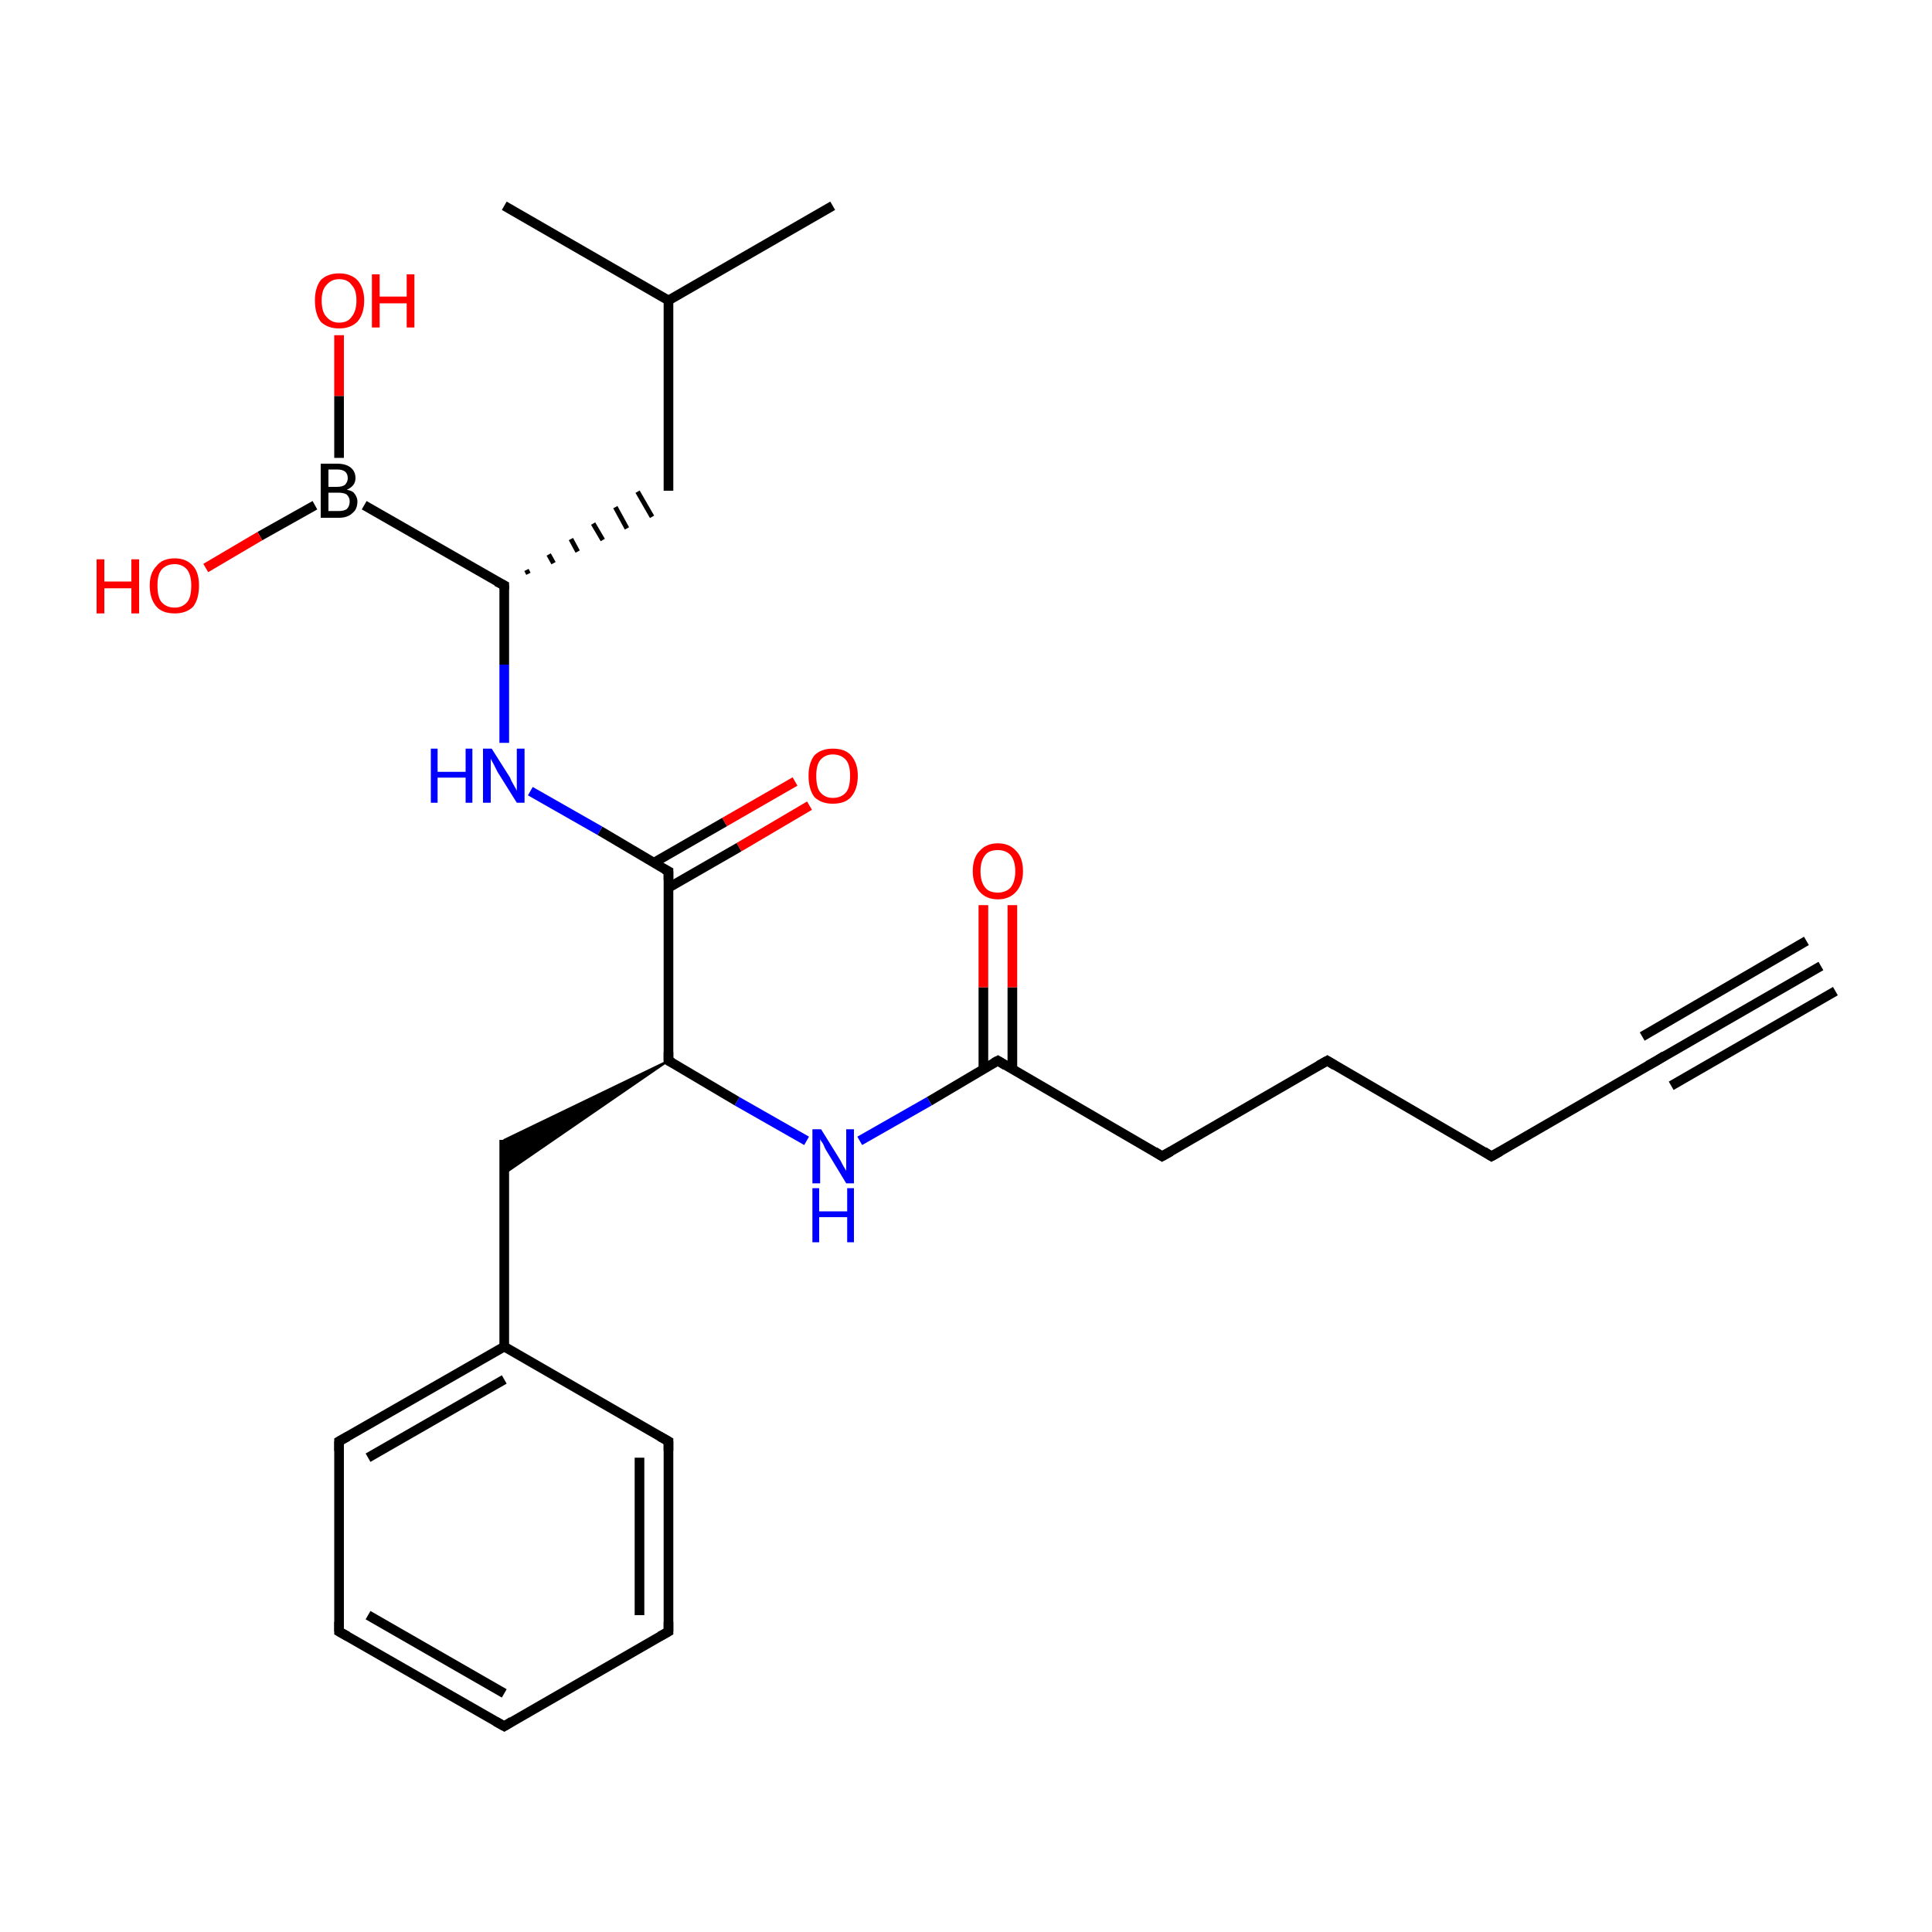 <?xml version='1.0' encoding='iso-8859-1'?>
<svg version='1.1' baseProfile='full'
              xmlns='http://www.w3.org/2000/svg'
                      xmlns:rdkit='http://www.rdkit.org/xml'
                      xmlns:xlink='http://www.w3.org/1999/xlink'
                  xml:space='preserve'
width='200px' height='200px' viewBox='0 0 200 200'>
<!-- END OF HEADER -->
<rect style='opacity:1.0;fill:#FFFFFF;stroke:none' width='200.0' height='200.0' x='0.0' y='0.0'> </rect>
<path class='bond-0 atom-26 atom-25' d='M 188.5,100.0 L 171.5,109.8' style='fill:none;fill-rule:evenodd;stroke:#000000;stroke-width:1.0px;stroke-linecap:butt;stroke-linejoin:miter;stroke-opacity:1' />
<path class='bond-0 atom-26 atom-25' d='M 190.0,102.6 L 173.0,112.4' style='fill:none;fill-rule:evenodd;stroke:#000000;stroke-width:1.0px;stroke-linecap:butt;stroke-linejoin:miter;stroke-opacity:1' />
<path class='bond-0 atom-26 atom-25' d='M 187.0,97.4 L 170.0,107.3' style='fill:none;fill-rule:evenodd;stroke:#000000;stroke-width:1.0px;stroke-linecap:butt;stroke-linejoin:miter;stroke-opacity:1' />
<path class='bond-1 atom-25 atom-24' d='M 171.5,109.8 L 154.4,119.7' style='fill:none;fill-rule:evenodd;stroke:#000000;stroke-width:1.0px;stroke-linecap:butt;stroke-linejoin:miter;stroke-opacity:1' />
<path class='bond-2 atom-24 atom-23' d='M 154.4,119.7 L 137.4,109.8' style='fill:none;fill-rule:evenodd;stroke:#000000;stroke-width:1.0px;stroke-linecap:butt;stroke-linejoin:miter;stroke-opacity:1' />
<path class='bond-3 atom-23 atom-22' d='M 137.4,109.8 L 120.3,119.7' style='fill:none;fill-rule:evenodd;stroke:#000000;stroke-width:1.0px;stroke-linecap:butt;stroke-linejoin:miter;stroke-opacity:1' />
<path class='bond-4 atom-22 atom-0' d='M 120.3,119.7 L 103.3,109.8' style='fill:none;fill-rule:evenodd;stroke:#000000;stroke-width:1.0px;stroke-linecap:butt;stroke-linejoin:miter;stroke-opacity:1' />
<path class='bond-5 atom-19 atom-4' d='M 69.2,168.9 L 69.2,149.2' style='fill:none;fill-rule:evenodd;stroke:#000000;stroke-width:1.0px;stroke-linecap:butt;stroke-linejoin:miter;stroke-opacity:1' />
<path class='bond-5 atom-19 atom-4' d='M 66.2,167.2 L 66.2,150.9' style='fill:none;fill-rule:evenodd;stroke:#000000;stroke-width:1.0px;stroke-linecap:butt;stroke-linejoin:miter;stroke-opacity:1' />
<path class='bond-6 atom-19 atom-3' d='M 69.2,168.9 L 52.2,178.7' style='fill:none;fill-rule:evenodd;stroke:#000000;stroke-width:1.0px;stroke-linecap:butt;stroke-linejoin:miter;stroke-opacity:1' />
<path class='bond-7 atom-0 atom-21' d='M 104.8,110.7 L 104.8,102.2' style='fill:none;fill-rule:evenodd;stroke:#000000;stroke-width:1.0px;stroke-linecap:butt;stroke-linejoin:miter;stroke-opacity:1' />
<path class='bond-7 atom-0 atom-21' d='M 104.8,102.2 L 104.8,93.7' style='fill:none;fill-rule:evenodd;stroke:#FF0000;stroke-width:1.0px;stroke-linecap:butt;stroke-linejoin:miter;stroke-opacity:1' />
<path class='bond-7 atom-0 atom-21' d='M 101.8,110.7 L 101.8,102.2' style='fill:none;fill-rule:evenodd;stroke:#000000;stroke-width:1.0px;stroke-linecap:butt;stroke-linejoin:miter;stroke-opacity:1' />
<path class='bond-7 atom-0 atom-21' d='M 101.8,102.2 L 101.8,93.7' style='fill:none;fill-rule:evenodd;stroke:#FF0000;stroke-width:1.0px;stroke-linecap:butt;stroke-linejoin:miter;stroke-opacity:1' />
<path class='bond-8 atom-0 atom-20' d='M 103.3,109.8 L 96.2,114.0' style='fill:none;fill-rule:evenodd;stroke:#000000;stroke-width:1.0px;stroke-linecap:butt;stroke-linejoin:miter;stroke-opacity:1' />
<path class='bond-8 atom-0 atom-20' d='M 96.2,114.0 L 89.0,118.1' style='fill:none;fill-rule:evenodd;stroke:#0000FF;stroke-width:1.0px;stroke-linecap:butt;stroke-linejoin:miter;stroke-opacity:1' />
<path class='bond-9 atom-4 atom-17' d='M 69.2,149.2 L 52.2,139.4' style='fill:none;fill-rule:evenodd;stroke:#000000;stroke-width:1.0px;stroke-linecap:butt;stroke-linejoin:miter;stroke-opacity:1' />
<path class='bond-10 atom-3 atom-18' d='M 52.2,178.7 L 35.1,168.9' style='fill:none;fill-rule:evenodd;stroke:#000000;stroke-width:1.0px;stroke-linecap:butt;stroke-linejoin:miter;stroke-opacity:1' />
<path class='bond-10 atom-3 atom-18' d='M 52.2,175.3 L 38.1,167.2' style='fill:none;fill-rule:evenodd;stroke:#000000;stroke-width:1.0px;stroke-linecap:butt;stroke-linejoin:miter;stroke-opacity:1' />
<path class='bond-11 atom-20 atom-1' d='M 83.5,118.1 L 76.3,114.0' style='fill:none;fill-rule:evenodd;stroke:#0000FF;stroke-width:1.0px;stroke-linecap:butt;stroke-linejoin:miter;stroke-opacity:1' />
<path class='bond-11 atom-20 atom-1' d='M 76.3,114.0 L 69.2,109.8' style='fill:none;fill-rule:evenodd;stroke:#000000;stroke-width:1.0px;stroke-linecap:butt;stroke-linejoin:miter;stroke-opacity:1' />
<path class='bond-12 atom-17 atom-16' d='M 52.2,139.4 L 52.2,118.0' style='fill:none;fill-rule:evenodd;stroke:#000000;stroke-width:1.0px;stroke-linecap:butt;stroke-linejoin:miter;stroke-opacity:1' />
<path class='bond-13 atom-17 atom-2' d='M 52.2,139.4 L 35.1,149.2' style='fill:none;fill-rule:evenodd;stroke:#000000;stroke-width:1.0px;stroke-linecap:butt;stroke-linejoin:miter;stroke-opacity:1' />
<path class='bond-13 atom-17 atom-2' d='M 52.2,142.8 L 38.1,150.9' style='fill:none;fill-rule:evenodd;stroke:#000000;stroke-width:1.0px;stroke-linecap:butt;stroke-linejoin:miter;stroke-opacity:1' />
<path class='bond-14 atom-18 atom-2' d='M 35.1,168.9 L 35.1,149.2' style='fill:none;fill-rule:evenodd;stroke:#000000;stroke-width:1.0px;stroke-linecap:butt;stroke-linejoin:miter;stroke-opacity:1' />
<path class='bond-15 atom-1 atom-16' d='M 69.2,109.8 L 52.2,121.5 L 52.2,118.0 Z' style='fill:#000000;fill-rule:evenodd;fill-opacity:1;stroke:#000000;stroke-width:0.2px;stroke-linecap:butt;stroke-linejoin:miter;stroke-miterlimit:10;stroke-opacity:1;' />
<path class='bond-16 atom-1 atom-14' d='M 69.2,109.8 L 69.2,90.2' style='fill:none;fill-rule:evenodd;stroke:#000000;stroke-width:1.0px;stroke-linecap:butt;stroke-linejoin:miter;stroke-opacity:1' />
<path class='bond-17 atom-15 atom-14' d='M 83.8,83.4 L 76.5,87.7' style='fill:none;fill-rule:evenodd;stroke:#FF0000;stroke-width:1.0px;stroke-linecap:butt;stroke-linejoin:miter;stroke-opacity:1' />
<path class='bond-17 atom-15 atom-14' d='M 76.5,87.7 L 69.2,91.9' style='fill:none;fill-rule:evenodd;stroke:#000000;stroke-width:1.0px;stroke-linecap:butt;stroke-linejoin:miter;stroke-opacity:1' />
<path class='bond-17 atom-15 atom-14' d='M 82.3,80.9 L 75.0,85.1' style='fill:none;fill-rule:evenodd;stroke:#FF0000;stroke-width:1.0px;stroke-linecap:butt;stroke-linejoin:miter;stroke-opacity:1' />
<path class='bond-17 atom-15 atom-14' d='M 75.0,85.1 L 67.7,89.3' style='fill:none;fill-rule:evenodd;stroke:#000000;stroke-width:1.0px;stroke-linecap:butt;stroke-linejoin:miter;stroke-opacity:1' />
<path class='bond-18 atom-14 atom-13' d='M 69.2,90.2 L 62.1,86.0' style='fill:none;fill-rule:evenodd;stroke:#000000;stroke-width:1.0px;stroke-linecap:butt;stroke-linejoin:miter;stroke-opacity:1' />
<path class='bond-18 atom-14 atom-13' d='M 62.1,86.0 L 54.9,81.9' style='fill:none;fill-rule:evenodd;stroke:#0000FF;stroke-width:1.0px;stroke-linecap:butt;stroke-linejoin:miter;stroke-opacity:1' />
<path class='bond-19 atom-12 atom-11' d='M 86.2,21.3 L 69.2,31.1' style='fill:none;fill-rule:evenodd;stroke:#000000;stroke-width:1.0px;stroke-linecap:butt;stroke-linejoin:miter;stroke-opacity:1' />
<path class='bond-20 atom-13 atom-5' d='M 52.2,76.9 L 52.2,68.8' style='fill:none;fill-rule:evenodd;stroke:#0000FF;stroke-width:1.0px;stroke-linecap:butt;stroke-linejoin:miter;stroke-opacity:1' />
<path class='bond-20 atom-13 atom-5' d='M 52.2,68.8 L 52.2,60.6' style='fill:none;fill-rule:evenodd;stroke:#000000;stroke-width:1.0px;stroke-linecap:butt;stroke-linejoin:miter;stroke-opacity:1' />
<path class='bond-21 atom-11 atom-7' d='M 69.2,31.1 L 52.2,21.3' style='fill:none;fill-rule:evenodd;stroke:#000000;stroke-width:1.0px;stroke-linecap:butt;stroke-linejoin:miter;stroke-opacity:1' />
<path class='bond-22 atom-11 atom-6' d='M 69.2,31.1 L 69.2,50.8' style='fill:none;fill-rule:evenodd;stroke:#000000;stroke-width:1.0px;stroke-linecap:butt;stroke-linejoin:miter;stroke-opacity:1' />
<path class='bond-23 atom-5 atom-6' d='M 54.7,59.4 L 54.5,59.0' style='fill:none;fill-rule:evenodd;stroke:#000000;stroke-width:0.5px;stroke-linecap:butt;stroke-linejoin:miter;stroke-opacity:1' />
<path class='bond-23 atom-5 atom-6' d='M 57.3,58.3 L 56.8,57.4' style='fill:none;fill-rule:evenodd;stroke:#000000;stroke-width:0.5px;stroke-linecap:butt;stroke-linejoin:miter;stroke-opacity:1' />
<path class='bond-23 atom-5 atom-6' d='M 59.8,57.1 L 59.1,55.8' style='fill:none;fill-rule:evenodd;stroke:#000000;stroke-width:0.5px;stroke-linecap:butt;stroke-linejoin:miter;stroke-opacity:1' />
<path class='bond-23 atom-5 atom-6' d='M 62.4,55.9 L 61.4,54.2' style='fill:none;fill-rule:evenodd;stroke:#000000;stroke-width:0.5px;stroke-linecap:butt;stroke-linejoin:miter;stroke-opacity:1' />
<path class='bond-23 atom-5 atom-6' d='M 64.9,54.7 L 63.7,52.5' style='fill:none;fill-rule:evenodd;stroke:#000000;stroke-width:0.5px;stroke-linecap:butt;stroke-linejoin:miter;stroke-opacity:1' />
<path class='bond-23 atom-5 atom-6' d='M 67.5,53.5 L 66.0,50.9' style='fill:none;fill-rule:evenodd;stroke:#000000;stroke-width:0.5px;stroke-linecap:butt;stroke-linejoin:miter;stroke-opacity:1' />
<path class='bond-24 atom-5 atom-8' d='M 52.2,60.6 L 37.7,52.3' style='fill:none;fill-rule:evenodd;stroke:#000000;stroke-width:1.0px;stroke-linecap:butt;stroke-linejoin:miter;stroke-opacity:1' />
<path class='bond-25 atom-10 atom-8' d='M 35.1,34.7 L 35.1,41.0' style='fill:none;fill-rule:evenodd;stroke:#FF0000;stroke-width:1.0px;stroke-linecap:butt;stroke-linejoin:miter;stroke-opacity:1' />
<path class='bond-25 atom-10 atom-8' d='M 35.1,41.0 L 35.1,47.4' style='fill:none;fill-rule:evenodd;stroke:#000000;stroke-width:1.0px;stroke-linecap:butt;stroke-linejoin:miter;stroke-opacity:1' />
<path class='bond-26 atom-8 atom-9' d='M 32.6,52.3 L 26.9,55.5' style='fill:none;fill-rule:evenodd;stroke:#000000;stroke-width:1.0px;stroke-linecap:butt;stroke-linejoin:miter;stroke-opacity:1' />
<path class='bond-26 atom-8 atom-9' d='M 26.9,55.5 L 21.3,58.8' style='fill:none;fill-rule:evenodd;stroke:#FF0000;stroke-width:1.0px;stroke-linecap:butt;stroke-linejoin:miter;stroke-opacity:1' />
<path d='M 104.1,110.3 L 103.3,109.8 L 102.9,110.0' style='fill:none;stroke:#000000;stroke-width:1.0px;stroke-linecap:butt;stroke-linejoin:miter;stroke-miterlimit:10;stroke-opacity:1;' />
<path d='M 69.6,110.0 L 69.2,109.8 L 69.2,108.9' style='fill:none;stroke:#000000;stroke-width:1.0px;stroke-linecap:butt;stroke-linejoin:miter;stroke-miterlimit:10;stroke-opacity:1;' />
<path d='M 36.0,148.7 L 35.1,149.2 L 35.1,150.2' style='fill:none;stroke:#000000;stroke-width:1.0px;stroke-linecap:butt;stroke-linejoin:miter;stroke-miterlimit:10;stroke-opacity:1;' />
<path d='M 53.0,178.2 L 52.2,178.7 L 51.3,178.2' style='fill:none;stroke:#000000;stroke-width:1.0px;stroke-linecap:butt;stroke-linejoin:miter;stroke-miterlimit:10;stroke-opacity:1;' />
<path d='M 69.2,150.2 L 69.2,149.2 L 68.3,148.7' style='fill:none;stroke:#000000;stroke-width:1.0px;stroke-linecap:butt;stroke-linejoin:miter;stroke-miterlimit:10;stroke-opacity:1;' />
<path d='M 52.2,61.0 L 52.2,60.6 L 51.4,60.2' style='fill:none;stroke:#000000;stroke-width:1.0px;stroke-linecap:butt;stroke-linejoin:miter;stroke-miterlimit:10;stroke-opacity:1;' />
<path d='M 69.2,91.1 L 69.2,90.2 L 68.8,90.0' style='fill:none;stroke:#000000;stroke-width:1.0px;stroke-linecap:butt;stroke-linejoin:miter;stroke-miterlimit:10;stroke-opacity:1;' />
<path d='M 36.0,169.4 L 35.1,168.9 L 35.1,167.9' style='fill:none;stroke:#000000;stroke-width:1.0px;stroke-linecap:butt;stroke-linejoin:miter;stroke-miterlimit:10;stroke-opacity:1;' />
<path d='M 69.2,167.9 L 69.2,168.9 L 68.3,169.4' style='fill:none;stroke:#000000;stroke-width:1.0px;stroke-linecap:butt;stroke-linejoin:miter;stroke-miterlimit:10;stroke-opacity:1;' />
<path d='M 121.2,119.2 L 120.3,119.7 L 119.5,119.2' style='fill:none;stroke:#000000;stroke-width:1.0px;stroke-linecap:butt;stroke-linejoin:miter;stroke-miterlimit:10;stroke-opacity:1;' />
<path d='M 138.2,110.3 L 137.4,109.8 L 136.5,110.3' style='fill:none;stroke:#000000;stroke-width:1.0px;stroke-linecap:butt;stroke-linejoin:miter;stroke-miterlimit:10;stroke-opacity:1;' />
<path d='M 155.3,119.2 L 154.4,119.7 L 153.6,119.2' style='fill:none;stroke:#000000;stroke-width:1.0px;stroke-linecap:butt;stroke-linejoin:miter;stroke-miterlimit:10;stroke-opacity:1;' />
<path d='M 172.3,109.3 L 171.5,109.8 L 170.6,110.3' style='fill:none;stroke:#000000;stroke-width:1.0px;stroke-linecap:butt;stroke-linejoin:miter;stroke-miterlimit:10;stroke-opacity:1;' />
<path class='atom-8' d='M 35.9 50.7
Q 36.5 50.8, 36.7 51.1
Q 37.0 51.5, 37.0 51.9
Q 37.0 52.7, 36.5 53.1
Q 36.0 53.6, 35.1 53.6
L 33.2 53.6
L 33.2 48.0
L 34.9 48.0
Q 35.8 48.0, 36.3 48.4
Q 36.8 48.8, 36.8 49.5
Q 36.8 50.3, 35.9 50.7
M 34.0 48.6
L 34.0 50.4
L 34.9 50.4
Q 35.4 50.4, 35.7 50.2
Q 36.0 49.9, 36.0 49.5
Q 36.0 48.6, 34.9 48.6
L 34.0 48.6
M 35.1 52.9
Q 35.6 52.9, 35.9 52.7
Q 36.2 52.4, 36.2 51.9
Q 36.2 51.5, 35.9 51.2
Q 35.6 51.0, 35.0 51.0
L 34.0 51.0
L 34.0 52.9
L 35.1 52.9
' fill='#000000'/>
<path class='atom-9' d='M 10.0 57.9
L 10.8 57.9
L 10.8 60.2
L 13.6 60.2
L 13.6 57.9
L 14.4 57.9
L 14.4 63.5
L 13.6 63.5
L 13.6 60.9
L 10.8 60.9
L 10.8 63.5
L 10.0 63.5
L 10.0 57.9
' fill='#FF0000'/>
<path class='atom-9' d='M 15.5 60.6
Q 15.5 59.3, 16.2 58.6
Q 16.8 57.8, 18.1 57.8
Q 19.3 57.8, 20.0 58.6
Q 20.6 59.3, 20.6 60.6
Q 20.6 62.0, 20.0 62.8
Q 19.3 63.5, 18.1 63.5
Q 16.8 63.5, 16.2 62.8
Q 15.5 62.0, 15.5 60.6
M 18.1 62.9
Q 18.9 62.9, 19.4 62.3
Q 19.8 61.8, 19.8 60.6
Q 19.8 59.6, 19.4 59.0
Q 18.9 58.4, 18.1 58.4
Q 17.2 58.4, 16.7 59.0
Q 16.3 59.5, 16.3 60.6
Q 16.3 61.8, 16.7 62.3
Q 17.2 62.9, 18.1 62.9
' fill='#FF0000'/>
<path class='atom-10' d='M 32.6 31.1
Q 32.6 29.8, 33.2 29.0
Q 33.9 28.3, 35.1 28.3
Q 36.3 28.3, 37.0 29.0
Q 37.7 29.8, 37.7 31.1
Q 37.7 32.5, 37.0 33.3
Q 36.3 34.0, 35.1 34.0
Q 33.9 34.0, 33.2 33.3
Q 32.6 32.5, 32.6 31.1
M 35.1 33.4
Q 36.0 33.4, 36.4 32.8
Q 36.9 32.2, 36.9 31.1
Q 36.9 30.0, 36.4 29.5
Q 36.0 28.9, 35.1 28.9
Q 34.3 28.9, 33.8 29.5
Q 33.3 30.0, 33.3 31.1
Q 33.3 32.3, 33.8 32.8
Q 34.3 33.4, 35.1 33.4
' fill='#FF0000'/>
<path class='atom-10' d='M 38.5 28.4
L 39.3 28.4
L 39.3 30.7
L 42.1 30.7
L 42.1 28.4
L 42.9 28.4
L 42.9 33.9
L 42.1 33.9
L 42.1 31.4
L 39.3 31.4
L 39.3 33.9
L 38.5 33.9
L 38.5 28.4
' fill='#FF0000'/>
<path class='atom-13' d='M 44.6 77.5
L 45.3 77.5
L 45.3 79.9
L 48.2 79.9
L 48.2 77.5
L 48.9 77.5
L 48.9 83.1
L 48.2 83.1
L 48.2 80.5
L 45.3 80.5
L 45.3 83.1
L 44.6 83.1
L 44.6 77.5
' fill='#0000FF'/>
<path class='atom-13' d='M 50.9 77.5
L 52.8 80.5
Q 52.9 80.8, 53.2 81.3
Q 53.5 81.8, 53.5 81.9
L 53.5 77.5
L 54.3 77.5
L 54.3 83.1
L 53.5 83.1
L 51.5 79.9
Q 51.3 79.5, 51.1 79.1
Q 50.8 78.6, 50.8 78.5
L 50.8 83.1
L 50.0 83.1
L 50.0 77.5
L 50.9 77.5
' fill='#0000FF'/>
<path class='atom-15' d='M 83.7 80.3
Q 83.7 79.0, 84.3 78.2
Q 85.0 77.5, 86.2 77.5
Q 87.5 77.5, 88.1 78.2
Q 88.8 79.0, 88.8 80.3
Q 88.8 81.7, 88.1 82.5
Q 87.5 83.2, 86.2 83.2
Q 85.0 83.2, 84.3 82.5
Q 83.7 81.7, 83.7 80.3
M 86.2 82.6
Q 87.1 82.6, 87.6 82.0
Q 88.0 81.5, 88.0 80.3
Q 88.0 79.2, 87.6 78.7
Q 87.1 78.1, 86.2 78.1
Q 85.4 78.1, 84.9 78.7
Q 84.5 79.2, 84.5 80.3
Q 84.5 81.5, 84.9 82.0
Q 85.4 82.6, 86.2 82.6
' fill='#FF0000'/>
<path class='atom-20' d='M 85.0 116.9
L 86.8 119.8
Q 87.0 120.1, 87.3 120.7
Q 87.6 121.2, 87.6 121.2
L 87.6 116.9
L 88.4 116.9
L 88.4 122.5
L 87.6 122.5
L 85.6 119.2
Q 85.4 118.9, 85.2 118.4
Q 84.9 118.0, 84.9 117.9
L 84.9 122.5
L 84.1 122.5
L 84.1 116.9
L 85.0 116.9
' fill='#0000FF'/>
<path class='atom-20' d='M 84.1 123.0
L 84.8 123.0
L 84.8 125.4
L 87.7 125.4
L 87.7 123.0
L 88.4 123.0
L 88.4 128.6
L 87.7 128.6
L 87.7 126.0
L 84.8 126.0
L 84.8 128.6
L 84.1 128.6
L 84.1 123.0
' fill='#0000FF'/>
<path class='atom-21' d='M 100.7 90.2
Q 100.7 88.8, 101.4 88.1
Q 102.1 87.3, 103.3 87.3
Q 104.5 87.3, 105.2 88.1
Q 105.9 88.8, 105.9 90.2
Q 105.9 91.5, 105.2 92.3
Q 104.5 93.1, 103.3 93.1
Q 102.1 93.1, 101.4 92.3
Q 100.7 91.5, 100.7 90.2
M 103.3 92.4
Q 104.1 92.4, 104.6 91.9
Q 105.1 91.3, 105.1 90.2
Q 105.1 89.1, 104.6 88.5
Q 104.1 88.0, 103.3 88.0
Q 102.4 88.0, 102.0 88.5
Q 101.5 89.1, 101.5 90.2
Q 101.5 91.3, 102.0 91.9
Q 102.4 92.4, 103.3 92.4
' fill='#FF0000'/>
</svg>
